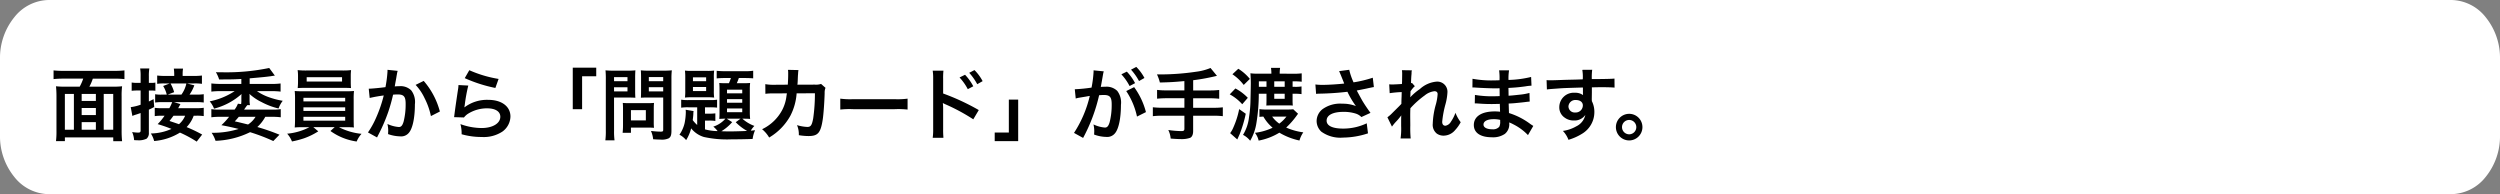<svg xmlns="http://www.w3.org/2000/svg" width="477.699" height="37.103" preserveAspectRatio="none"><rect width="100%" height="100%" fill="#808080" stroke="none"/><g data-name="グループ 285624"><g data-name="グループ 241156"><g data-name="グループ 241155"><g data-name="グループ 241154"><g data-name="グループ 241153"><path data-name="パス 139582" d="M477.7 25.879V11.224a12.315 12.315 0 0 0-2.736-7.931A8.54 8.54 0 0 0 468.423 0H9.276a8.54 8.54 0 0 0-6.54 3.293A12.315 12.315 0 0 0 0 11.224v14.655a12.315 12.315 0 0 0 2.736 7.931 8.54 8.54 0 0 0 6.54 3.29h459.147a8.54 8.54 0 0 0 6.539-3.293 12.315 12.315 0 0 0 2.738-7.928Z" fill="#fff"/></g></g></g></g><g data-name="グループ 241157"><path data-name="パス 167872" d="M12.47 16.56a14.187 14.187 0 0 1-1.77-.075 18.759 18.759 0 0 1 .09 1.92v6.525a15.734 15.734 0 0 1-.09 2.04h1.7v-.72h9.24v.735h1.69a18.978 18.978 0 0 1-.09-2.035v-6.53a13.908 13.908 0 0 1 .09-1.935 14.334 14.334 0 0 1-1.77.075h-4.485a8.717 8.717 0 0 0 .66-1.53h4.215a16.2 16.2 0 0 1 1.83.09v-1.67a16.776 16.776 0 0 1-1.83.09h-9.885a16.2 16.2 0 0 1-1.83-.09v1.665a16.11 16.11 0 0 1 1.845-.09h3.82a9.027 9.027 0 0 1-.67 1.535Zm3.135 8.235V23.34h2.715v1.455Zm-1.485 0h-1.725V17.95h1.725Zm1.485-6.845h2.715v1.34h-2.715Zm4.215 0h1.815v6.84H19.82Zm-1.5 4.04h-2.715v-1.35h2.715Zm20.31 3.72a28.553 28.553 0 0 0-2.97-1.425 6.062 6.062 0 0 0 1.35-2.175h.465a9.185 9.185 0 0 1 1.455.075v-1.59a8.606 8.606 0 0 1-1.47.075h-3.42a1.781 1.781 0 0 0 .195-.345c.165-.285.165-.285.24-.435l-1.23-.375H37.4a9.444 9.444 0 0 1 1.53.075V18a9.216 9.216 0 0 1-1.53.075h-1.185a7.483 7.483 0 0 0 .915-1.77l-1.4-.36h1.34a8.676 8.676 0 0 1 1.515.075v-1.59a11.081 11.081 0 0 1-1.68.075H34.9v-.345a6.294 6.294 0 0 1 .075-1.05h-1.76a7.735 7.735 0 0 1 .075 1.065v.33h-1.56a11.694 11.694 0 0 1-1.695-.075v1.59a8.568 8.568 0 0 1 1.515-.07h.87l-1.245.48a5.8 5.8 0 0 1 .69 1.65h-1.02a5.847 5.847 0 0 1-1.2-.075v1.59a7.624 7.624 0 0 1 1.29-.075H32.9a8.094 8.094 0 0 1-.54 1.155h-1.335a9.184 9.184 0 0 1-1.455-.075v1.59a9.205 9.205 0 0 1 1.44-.075h.435a11.264 11.264 0 0 1-1.32 1.605 24.432 24.432 0 0 1 2.64.915 10.028 10.028 0 0 1-3.945.87 4.578 4.578 0 0 1 .63 1.44 11.029 11.029 0 0 0 4.935-1.61 22.686 22.686 0 0 1 3.2 1.725Zm-3.255-3.6a4.163 4.163 0 0 1-1.175 1.62c-.57-.195-.57-.195-1.815-.615.405-.51.525-.675.765-1Zm-3.33-4.035 1.23-.465a7.52 7.52 0 0 0-.69-1.665h3.03a5.848 5.848 0 0 1-.945 2.13ZM26.87 15.84h-.6a6.459 6.459 0 0 1-1.11-.075v1.585a9.1 9.1 0 0 1 1.095-.06h.615v2.72a9.236 9.236 0 0 1-1.89.465l.315 1.68a4.774 4.774 0 0 1 .63-.24c.27-.075.63-.21.945-.315v3.285c0 .36-.09.45-.48.45a6.826 6.826 0 0 1-1.14-.105 4.672 4.672 0 0 1 .375 1.545c.345.015.5.03.7.03a3.438 3.438 0 0 0 1.68-.3 1.383 1.383 0 0 0 .44-1.155v-4.395c.42-.2.585-.27 1.02-.51l-.12-1.5c-.465.24-.63.315-.9.45v-2.1h.42a7.4 7.4 0 0 1 .825.045v-1.56a4.387 4.387 0 0 1-.84.06h-.405v-1.245a8.618 8.618 0 0 1 .09-1.515H26.78a8.7 8.7 0 0 1 .09 1.53Zm26.53 9.9a40.081 40.081 0 0 0-4.23-1.47 7.44 7.44 0 0 0 1.52-1.95h1.32a12.411 12.411 0 0 1 1.635.09v-1.56a7.067 7.067 0 0 1-1.245.09h-5.76c.36-.525.465-.66.615-.855h.51a5.5 5.5 0 0 1-.075-1.095v-.42a4.027 4.027 0 0 0-.03-.63A9.655 9.655 0 0 0 50 19.515a13.305 13.305 0 0 0 3.225 1.215 5.29 5.29 0 0 1 .8-1.47 15.318 15.318 0 0 1-2.9-.78 9.561 9.561 0 0 1-2.025-1.065h2.76a13.629 13.629 0 0 1 1.755.09V15.95a14.15 14.15 0 0 1-1.785.09h-4.125v-1.07c2.7-.24 2.865-.255 3.99-.4.555-.09.555-.09.825-.12l-1.08-1.46a40.213 40.213 0 0 1-8.715.825l-1.47-.015a6.237 6.237 0 0 1 .615 1.38c2.31 0 2.955-.015 4.245-.09v.945h-3.9a15.83 15.83 0 0 1-1.83-.09v1.56a14.248 14.248 0 0 1 1.8-.09h2.655a13.357 13.357 0 0 1-4.77 1.95 4.892 4.892 0 0 1 .83 1.395 12.5 12.5 0 0 0 5.25-2.79c-.015.225-.03.39-.03.63v.405a4.826 4.826 0 0 1-.045.885l-.615-.075a4.524 4.524 0 0 1-.63 1.125h-3.2a6.95 6.95 0 0 1-1.245-.09v1.56a12.821 12.821 0 0 1 1.65-.09h1.74a12.8 12.8 0 0 1-1.47 1.6c1.44.27 2.07.42 3.3.72a16.369 16.369 0 0 1-4.77.735h-.4a5.765 5.765 0 0 1 .75 1.53 16.185 16.185 0 0 0 6.6-1.65 36.279 36.279 0 0 1 4.435 1.695Zm-4.57-3.42a4.65 4.65 0 0 1-1.43 1.47c-1.9-.465-1.9-.465-2.535-.6.36-.39.48-.525.765-.87Zm10.3 1.98a11.3 11.3 0 0 1-4.26 1.245 4.839 4.839 0 0 1 .92 1.485 17.814 17.814 0 0 0 2.295-.6 13.052 13.052 0 0 0 2.73-1.335l-.945-.8h4.08l-.81.735a11.285 11.285 0 0 0 5.01 2.01 5.028 5.028 0 0 1 .93-1.47 11.9 11.9 0 0 1-4.32-1.27h1.2c.75 0 1.215.015 1.68.06a2.632 2.632 0 0 1-.045-.6c0-.06-.015-.39-.015-.975V18.99a13.485 13.485 0 0 1 .06-1.605c-.525.045-.945.06-1.68.06h-7.98c-.7 0-1.215-.015-1.665-.06a14.842 14.842 0 0 1 .06 1.605v3.795c0 .75-.03 1.2-.06 1.575.48-.045.915-.06 1.665-.06Zm-1.15-5.61h7.98v.69h-7.98Zm0 1.815h7.98v.69h-7.98Zm0 1.815h7.98v.735h-7.98Zm9.045-7.77a9.12 9.12 0 0 1 .06-1.155 13.037 13.037 0 0 1-1.695.075h-6.81a13.291 13.291 0 0 1-1.71-.075 7.469 7.469 0 0 1 .075 1.155v1.155c0 .4-.03.75-.06 1.125.45-.03.975-.045 1.65-.045h6.915c.66 0 1.17.015 1.62.045-.03-.345-.045-.675-.045-1.125Zm-1.665.2v.825H58.6v-.825Zm8.685-1.41v.285a23.082 23.082 0 0 1-.39 3.025c-.825.12-2.64.3-3.195.3l.18 1.77a26.892 26.892 0 0 1 2.685-.48 25.447 25.447 0 0 1-1.455 4.245 16.388 16.388 0 0 1-1.56 2.82l1.74.96c.075-.15.075-.165.12-.255l.23-.45a32.171 32.171 0 0 0 1.8-4.215 31.73 31.73 0 0 0 .91-3.255c.345-.03.57-.045.87-.045 1.185 0 1.53.405 1.53 1.785a13.328 13.328 0 0 1-.39 3.42c-.225.735-.465 1.02-.9 1.02a6.205 6.205 0 0 1-2.19-.585 5.634 5.634 0 0 1 .15 1.275c0 .15-.015.36-.03.66a7.277 7.277 0 0 0 2.31.435 1.9 1.9 0 0 0 1.665-.675c.72-.825 1.155-2.88 1.155-5.46a3.638 3.638 0 0 0-.705-2.655 2.906 2.906 0 0 0-2.22-.8c-.285 0-.5.015-.93.045.045-.195.045-.225.1-.555.21-1.125.21-1.125.255-1.44.045-.24.06-.315.09-.51a3.489 3.489 0 0 1 .12-.465Zm5.37 2.88a9.708 9.708 0 0 1 1.725 2.56 13.483 13.483 0 0 1 1.2 3.4l1.71-.87a14.56 14.56 0 0 0-3.09-5.85Zm9.39-1.29a27.15 27.15 0 0 0 5.85 1.875l.615-1.725a22.5 22.5 0 0 1-5.595-1.665Zm-1.2 1.32a6.123 6.123 0 0 1-.09.87c-.27 1.77-.51 3.435-.63 4.365-.075.57-.075.63-.12.9l1.89.06a3.265 3.265 0 0 1 .675-.645 6.827 6.827 0 0 1 3.735-1.1c1.59 0 2.535.6 2.535 1.605 0 1.275-1.47 2.16-3.585 2.16a12.109 12.109 0 0 1-4.035-.75 6.656 6.656 0 0 1 .225 1.935 13.792 13.792 0 0 0 3.825.525 6.48 6.48 0 0 0 3.96-1.025 3.652 3.652 0 0 0 1.545-2.89c0-1.92-1.68-3.18-4.23-3.18a7.109 7.109 0 0 0-4.545 1.425l-.03-.03c.045-.225.045-.225.075-.435a31.739 31.739 0 0 1 .675-3.69Zm23.625 4.62v-6.3h2.7v-1.64h-4.485v7.935Zm6.1-2.235h2.7c.495 0 1.02.015 1.38.045-.03-.33-.045-.675-.045-1.35v-2.48c0-.585.015-.93.045-1.41a12.674 12.674 0 0 1-1.53.06h-2.65a14.012 14.012 0 0 1-1.53-.06 16.769 16.769 0 0 1 .06 1.7v9.82a13.409 13.409 0 0 1-.09 1.86h1.755a12.865 12.865 0 0 1-.09-1.845Zm0-3.9h2.57v.78h-2.565Zm0 1.935h2.57v.795h-2.565Zm10.97-1.55a13.209 13.209 0 0 1 .075-1.68 14.317 14.317 0 0 1-1.545.06h-2.85a13.5 13.5 0 0 1-1.53-.06c.03.435.045.84.045 1.41v2.475c0 .645-.015.945-.03 1.35.33-.03.87-.045 1.365-.045h2.895v6.135c0 .33-.075.39-.495.39a17.519 17.519 0 0 1-1.845-.135 5.237 5.237 0 0 1 .42 1.59c.99.06 1.155.06 1.395.06a3.059 3.059 0 0 0 1.575-.24c.39-.24.525-.63.525-1.455Zm-4.32-.39h2.745v.78h-2.745Zm0 1.935h2.745v.795h-2.745Zm.945 4.035a9.9 9.9 0 0 1 .045-1.035c-.315.03-.69.045-1.155.045h-3.705c-.435 0-.78-.015-1.11-.045.03.315.045.645.045 1.05v3.21a13.369 13.369 0 0 1-.075 1.455h1.59v-1h3.34c.435 0 .75.015 1.065.045a9.393 9.393 0 0 1-.045-1.02Zm-4.365.345h2.85v1.965h-2.85Zm12.66 2.835a5.75 5.75 0 0 1-.855-.93c.075-.555.105-.9.12-1.2a2.74 2.74 0 0 1 .045-.525l-1.515-.255c.015.2.03.3.03.435a11.55 11.55 0 0 1-.225 2.1 6.465 6.465 0 0 1-.99 2.235 4.021 4.021 0 0 1 1.275 1.035 7.947 7.947 0 0 0 .96-2.25 4.941 4.941 0 0 0 2.435 1.65 20.451 20.451 0 0 0 5.28.45c1.305 0 3.015-.03 4.035-.075a5.791 5.791 0 0 1 .465-1.665c-.39.045-.555.06-.825.075a5.526 5.526 0 0 1 .69-.9 7.1 7.1 0 0 1-2.295-1.38h.255c.555 0 .855.015 1.23.045a13.156 13.156 0 0 1-.06-1.425v-4.17a9.624 9.624 0 0 1 .06-1.275c-.36.03-.63.045-1.26.045h-1.29a9.092 9.092 0 0 0 .39-.99h1.305c.51 0 1.08.03 1.44.06v-1.455a9.522 9.522 0 0 1-1.575.09h-3.78a15.249 15.249 0 0 1-1.62-.075v1.455a13.337 13.337 0 0 1 1.485-.075h1.23c-.1.315-.225.645-.375.99h-.6a12.273 12.273 0 0 1-1.245-.045c.03.405.045.765.045 1.26v4.38c0 .51-.015.9-.045 1.23a11.392 11.392 0 0 1 1.17-.045 5.149 5.149 0 0 1-2.31 1.515 4.958 4.958 0 0 1 .825.855 9.736 9.736 0 0 1-2.415-.33v-1.68h.765a6.789 6.789 0 0 1 1.215.075V21.66a9.406 9.406 0 0 1-1.2.06h-.78v-1.215h.93a11.461 11.461 0 0 1 1.38.06V19.05a7.48 7.48 0 0 1-1.245.075H131.6a8.747 8.747 0 0 1-1.44-.075v1.53a8.309 8.309 0 0 1 1.44-.075h1.62Zm5.655-1.2h2.625l-.915.675a9.252 9.252 0 0 0 2.175 1.665c-.975.045-2.37.09-3.42.09-.45 0-.975-.015-1.5-.03a8.635 8.635 0 0 0 2.06-1.74Zm.045-5.55h2.91v.7h-2.91Zm0 1.815h2.91v.69h-2.91Zm0 1.785h2.91v.705h-2.91Zm-7.98-3.39a9.838 9.838 0 0 1-.06 1.305 11.505 11.505 0 0 1 1.32-.06h2.94a11.675 11.675 0 0 1 1.32.06 9.034 9.034 0 0 1-.06-1.29v-2.55a9.664 9.664 0 0 1 .06-1.32 9.2 9.2 0 0 1-1.35.06h-2.91a9.116 9.116 0 0 1-1.32-.06 10.744 10.744 0 0 1 .06 1.305Zm1.47-2.565h2.52v.735h-2.52Zm0 1.845h2.52v.78h-2.52Zm24.48-.585a3.027 3.027 0 0 1-1.185.135l-3.33.015c.045-.48.045-.615.06-.945.03-.78.03-.78.06-1.1 0-.1.015-.195.015-.285a4.36 4.36 0 0 1 .06-.465l-2.01-.045a2.912 2.912 0 0 1 .045.585v.375c0 .435-.03 1.3-.075 1.875l-2.63.02a8.6 8.6 0 0 1-1.665-.12l.015 1.845a10.652 10.652 0 0 1 1.62-.075l2.49-.015c-.015.105-.045.255-.075.465a7.7 7.7 0 0 1-.765 2.61 8.446 8.446 0 0 1-3.9 3.78 5.914 5.914 0 0 1 1.35 1.59 11 11 0 0 0 4.05-4.155 10.982 10.982 0 0 0 1.2-4.29l3.495-.015a33.672 33.672 0 0 1-.33 4.8c-.24 1.305-.465 1.635-1.11 1.635a7.777 7.777 0 0 1-1.98-.345 4.533 4.533 0 0 1 .345 1.92 11.44 11.44 0 0 0 1.86.165c1.8 0 2.325-.615 2.715-3.21.15-.99.315-3.3.36-4.995a2.343 2.343 0 0 1 .165-1.005Zm3.675 4.9a16.467 16.467 0 0 1 2.445-.075h7.965a16.467 16.467 0 0 1 2.445.075V18.85a14.731 14.731 0 0 1-2.43.105h-8a14.731 14.731 0 0 1-2.43-.105Zm19.71 5.39a15.389 15.389 0 0 1-.06-1.665V20.7a8.569 8.569 0 0 0-.06-1.02 4.847 4.847 0 0 0 .51.255 36.428 36.428 0 0 1 5.31 2.865l1.05-1.77a43.629 43.629 0 0 0-6.81-3.165v-2.79a12.431 12.431 0 0 1 .06-1.575h-2.055a9.832 9.832 0 0 1 .09 1.53v9.62a10.94 10.94 0 0 1-.09 1.68Zm3.075-11.52a10.125 10.125 0 0 1 1.575 2.235l1.05-.555a9.721 9.721 0 0 0-1.575-2.2Zm4.41.7a8.674 8.674 0 0 0-1.56-2.115l-1 .525a11.053 11.053 0 0 1 1.53 2.175Zm5.01 3.525v6.3h-2.7v1.64h4.485v-7.935Zm22.43-1.63a14.03 14.03 0 0 1 2.055 4.875l1.71-.855a13.951 13.951 0 0 0-2.255-4.77Zm-4.41-3.3a3.49 3.49 0 0 1 .12-.465l-1.95-.195v.27a21.1 21.1 0 0 1-.39 3.03 30.807 30.807 0 0 1-3.2.315l.18 1.77a6.159 6.159 0 0 1 .615-.15l1.365-.225c.48-.09.48-.09.705-.12a22.063 22.063 0 0 1-3.015 7.065l1.74.96a32.2 32.2 0 0 0 3.06-8.16c.345-.03.585-.045.9-.045 1.155 0 1.5.405 1.5 1.785a13.328 13.328 0 0 1-.39 3.42c-.225.735-.465 1.02-.9 1.02a6.279 6.279 0 0 1-2.19-.6 5.634 5.634 0 0 1 .15 1.275c0 .15-.015.375-.03.66a6.954 6.954 0 0 0 2.31.45 1.9 1.9 0 0 0 1.665-.675c.72-.825 1.155-2.88 1.155-5.46a3.638 3.638 0 0 0-.705-2.655 2.906 2.906 0 0 0-2.22-.8c-.27 0-.48.015-.93.03.045-.195.045-.195.09-.45.15-.81.255-1.425.33-1.86Zm3.48.1a10.124 10.124 0 0 1 1.57 2.24l1.05-.555a9.721 9.721 0 0 0-1.575-2.2Zm4.41.7a8.675 8.675 0 0 0-1.56-2.115l-1.005.525a11.051 11.051 0 0 1 1.53 2.175Zm7.635 2.37h-3.36a14.655 14.655 0 0 1-1.86-.09v1.68a17.451 17.451 0 0 1 1.875-.09h3.345v1.815h-4.185a14.389 14.389 0 0 1-1.845-.09V22.2a15.05 15.05 0 0 1 1.845-.09h4.185v2.475c0 .36-.135.465-.57.465a18.678 18.678 0 0 1-2.505-.21 4.594 4.594 0 0 1 .45 1.635c.855.075 1.59.105 2.04.105a4.807 4.807 0 0 0 1.67-.24c.375-.165.585-.63.585-1.29v-2.94h3.84a14.95 14.95 0 0 1 1.83.09v-1.695a14.287 14.287 0 0 1-1.83.09h-3.84V18.78h3.135a15.569 15.569 0 0 1 1.845.09v-1.68a14.922 14.922 0 0 1-1.875.09h-3.1v-1.95a40 40 0 0 0 4.545-.84l-1.23-1.5a10.511 10.511 0 0 1-2.775.72 46.549 46.549 0 0 1-6.72.51h-.735a8.309 8.309 0 0 1 .555 1.545c1.965-.045 2.715-.09 4.68-.27Zm18.21-3.195a7.143 7.143 0 0 1 .075-1.11h-1.74a7.288 7.288 0 0 1 .075 1.11h-2.475a9.444 9.444 0 0 1-1.53-.075c.045.645.075 1.245.075 1.98 0 .285-.03 1.815-.06 3.1a23.386 23.386 0 0 1-.285 3.33 8.2 8.2 0 0 1-1.145 3.36 4.163 4.163 0 0 1 1.365 1.125 9.5 9.5 0 0 0 1.2-3.42 34.42 34.42 0 0 0 .45-5.565H242v1.3c0 .33-.015.735-.03.96.21-.015.63-.03 1.05-.03h2.91a10.811 10.811 0 0 1 1.1.03 8.484 8.484 0 0 1-.045-.945V17.91h.375a9.552 9.552 0 0 1 1.335.075v-1.47a6.7 6.7 0 0 1-1.305.075h-.4v-1.05h.225a12.2 12.2 0 0 1 1.515.075v-1.6a12.733 12.733 0 0 1-1.71.075Zm-3.98 2.515v-1.05H242v1.05Zm2.94 0v-1.05h1.995v1.05Zm0 1.32h1.995v.975h-1.995Zm3.63 2.97a10.673 10.673 0 0 1-1.155.045h-4.06a7.932 7.932 0 0 1-1.25-.075v1.485c.24-.03.48-.045.75-.06a7.983 7.983 0 0 0 1.77 2.13 10.943 10.943 0 0 1-3.375.975 3.691 3.691 0 0 1 .705 1.485 11.676 11.676 0 0 0 3.96-1.515 12.592 12.592 0 0 0 3.84 1.5 5.338 5.338 0 0 1 .735-1.56 12.112 12.112 0 0 1-3.27-.915 15.474 15.474 0 0 0 1.98-2.25c.135-.195.165-.225.285-.39Zm-1.305 1.395a6.789 6.789 0 0 1-1.365 1.35 5.836 5.836 0 0 1-1.365-1.35Zm-10.32-8.085a9.209 9.209 0 0 1 2.16 2.04l1.17-1.155a8.93 8.93 0 0 0-2.205-1.935Zm-.51 3.84a8.838 8.838 0 0 1 2.385 1.89l1.065-1.23a9.285 9.285 0 0 0-2.37-1.785Zm1.8 2.82a16.183 16.183 0 0 1-1.125 3.54 4.764 4.764 0 0 1-.6 1.05l1.365 1.21c.24-.525.39-.87.45-1a23.947 23.947 0 0 0 1.17-3.915Zm14.7-2.91a5.637 5.637 0 0 1 .66-.045 52.273 52.273 0 0 0 5.325-.36 16.587 16.587 0 0 0 1.62 2.73 6.969 6.969 0 0 0-2.6-.45 5.734 5.734 0 0 0-3.825 1.08 2.918 2.918 0 0 0-1.08 2.235 2.8 2.8 0 0 0 .89 2.02 6.189 6.189 0 0 0 4.17 1.14 15.485 15.485 0 0 0 4.755-.81l-.24-1.92a10.422 10.422 0 0 1-4.515 1.01c-2.04 0-3.15-.54-3.15-1.515 0-1.065 1.2-1.68 3.24-1.68a7.518 7.518 0 0 1 2.37.345 2.65 2.65 0 0 1 1.035.645l1.74-.8c-.525-.7-1.185-1.68-1.59-2.37-.15-.27-.5-.9-1.035-1.9q1.867-.36 2.205-.45c.51-.1.675-.15 1.065-.21l-.21-1.785a22.824 22.824 0 0 1-3.675.885 12.568 12.568 0 0 1-.825-2.4l-1.935.255c.075.12.72 1.71.975 2.37-.93.12-2.925.255-4.05.255a10.283 10.283 0 0 1-1.455-.075Zm17.985.645c.015-.18.03-.27.03-.27l.03-.885c.09-.12.12-.15.18-.24a1.364 1.364 0 0 1 .21-.27 2.51 2.51 0 0 1 .435-.45l-.555-.63c-.105.03-.165.06-.18.06.03-.915.045-1.035.06-1.335.03-.3.045-.495.045-.57a2.091 2.091 0 0 1 .06-.555l-1.9-.03a4.983 4.983 0 0 1 .045.84c0 .345-.015.81-.015 1.23-.015.345-.015.345-.03.57-.7.045-1.53.09-1.815.09a4.652 4.652 0 0 1-.615-.03l.09 1.695a19.328 19.328 0 0 1 2.295-.21c0 .405-.015.435-.015.78-.03.585-.03.75-.045 1.47-.285.315-.285.315-1.695 1.71a6.721 6.721 0 0 1-.975.855l.87 1.785a8.562 8.562 0 0 1 .69-.855 11.685 11.685 0 0 0 1.065-1.26l.03-.015c-.03.4-.03.4-.03 2.01a13.168 13.168 0 0 1-.11 2.385h1.935a20.242 20.242 0 0 1-.075-2.475c-.015-1.665-.015-1.665-.015-1.785 0-.42 0-.84.03-1.515a17.053 17.053 0 0 1 2.73-2.445 3.593 3.593 0 0 1 1.86-.81c.4 0 .615.195.615.555a9.513 9.513 0 0 1-.315 1.89 15.129 15.129 0 0 0-.615 3.765 2.139 2.139 0 0 0 .78 1.89 2.229 2.229 0 0 0 1.29.39 2.9 2.9 0 0 0 2.22-1.08 6.843 6.843 0 0 0 1.05-1.49 7.292 7.292 0 0 1-1-1.8 7.364 7.364 0 0 1-.87 1.71 1.5 1.5 0 0 1-1.05.765c-.39 0-.615-.27-.615-.75a18.967 18.967 0 0 1 .63-3.375 10.732 10.732 0 0 0 .375-2.3 1.935 1.935 0 0 0-2.1-2 5.37 5.37 0 0 0-3.165 1.41 11 11 0 0 0-1.83 1.56Zm23.52 5.475c-.21-.12-.285-.18-.54-.345a13.417 13.417 0 0 0-4.11-2.115c-.015-.36-.015-.36-.06-1.815.585-.03.81-.045 1.02-.06 1.125-.105 1.8-.18 2.025-.21.345-.045.72-.09.975-.105l-.045-1.65a11.1 11.1 0 0 1-1.86.33c-1.38.15-1.38.15-2.13.2-.015-.93-.015-1.11-.03-1.485 1.32-.075 1.9-.12 3.225-.3a9.382 9.382 0 0 1 1.185-.135l-.075-1.665a20.294 20.294 0 0 1-4.32.57 9.3 9.3 0 0 1 .105-1.83h-1.9a10.7 10.7 0 0 1 .075 1.89c-.375.015-.885.03-1.125.03a19.724 19.724 0 0 1-4.035-.315l-.015 1.665h.24c.045 0 .165 0 .33.015 1.005.075 2.94.15 3.675.15.225 0 .465 0 .945-.015.015.855.015 1.365.015 1.5-.42.015-.93.03-1.23.03a19.342 19.342 0 0 1-3.495-.255l-.03 1.62c.225 0 .375 0 .57.015 1.245.09 1.8.105 2.715.105.315 0 .78-.015 1.5-.03.015.6.015.6.03.81v.33a2.888 2.888 0 0 1 .015.36 7.837 7.837 0 0 0-1.005-.06c-2.52 0-4.005.96-4.005 2.6 0 1.485 1.26 2.34 3.45 2.34a3.994 3.994 0 0 0 2.475-.645 2.34 2.34 0 0 0 .84-2.025v-.165a6.677 6.677 0 0 1 .81.375 10.122 10.122 0 0 1 2.77 2.045Zm-6.33-1.155v.36a1.9 1.9 0 0 1-.18.96 1.558 1.558 0 0 1-1.3.48c-1.065 0-1.71-.345-1.71-.9 0-.645.735-1.035 1.95-1.035a5.265 5.265 0 0 1 1.24.135Zm17.52-5.235v-.975c1.185-.03 1.455-.03 1.815-.03 1.245 0 1.965.03 2.52.075l-.015-1.725c-.555.06-1.725.09-4.335.1a11.792 11.792 0 0 1 .075-1.785l-1.89.015a8.137 8.137 0 0 1 .09 1.815c-.78.03-.78.03-1.275.045-1.23.03-1.38.03-2.355.06-1.935.075-2.175.075-2.55.075a6.532 6.532 0 0 1-.735-.03l.06 1.785c.4-.06.4-.06 2.67-.225.66-.045 2.07-.09 4.215-.15 0 .4 0 1.245.015 1.275a.619.619 0 0 0 .015.18 2.507 2.507 0 0 0-1.56-.45 2.761 2.761 0 0 0-2.985 2.73 2.344 2.344 0 0 0 1.035 2.025 2.764 2.764 0 0 0 1.74.54 2.471 2.471 0 0 0 2.2-1.065 3.157 3.157 0 0 1-1.74 2.19 7.079 7.079 0 0 1-2.55.87 4.923 4.923 0 0 1 1.065 1.7 10.486 10.486 0 0 0 2.715-1.23 4.813 4.813 0 0 0 2.235-4.05 4.565 4.565 0 0 0-.48-2.115c0-.18-.015-.3-.015-.36Zm-1.725 2.475a1.367 1.367 0 0 1-1.47 1.35 1.184 1.184 0 0 1-1.28-1.185 1.314 1.314 0 0 1 1.4-1.2c.825 0 1.35.405 1.35 1.035Zm8.85 1.605a2.541 2.541 0 0 0-2.535 2.535 2.545 2.545 0 0 0 2.535 2.55 2.545 2.545 0 0 0 2.535-2.55 2.532 2.532 0 0 0-2.535-2.535Zm0 1.17a1.37 1.37 0 0 1 1.365 1.365 1.373 1.373 0 0 1-1.365 1.38 1.373 1.373 0 0 1-1.365-1.38 1.37 1.37 0 0 1 1.365-1.365Z"/></g></g></svg>